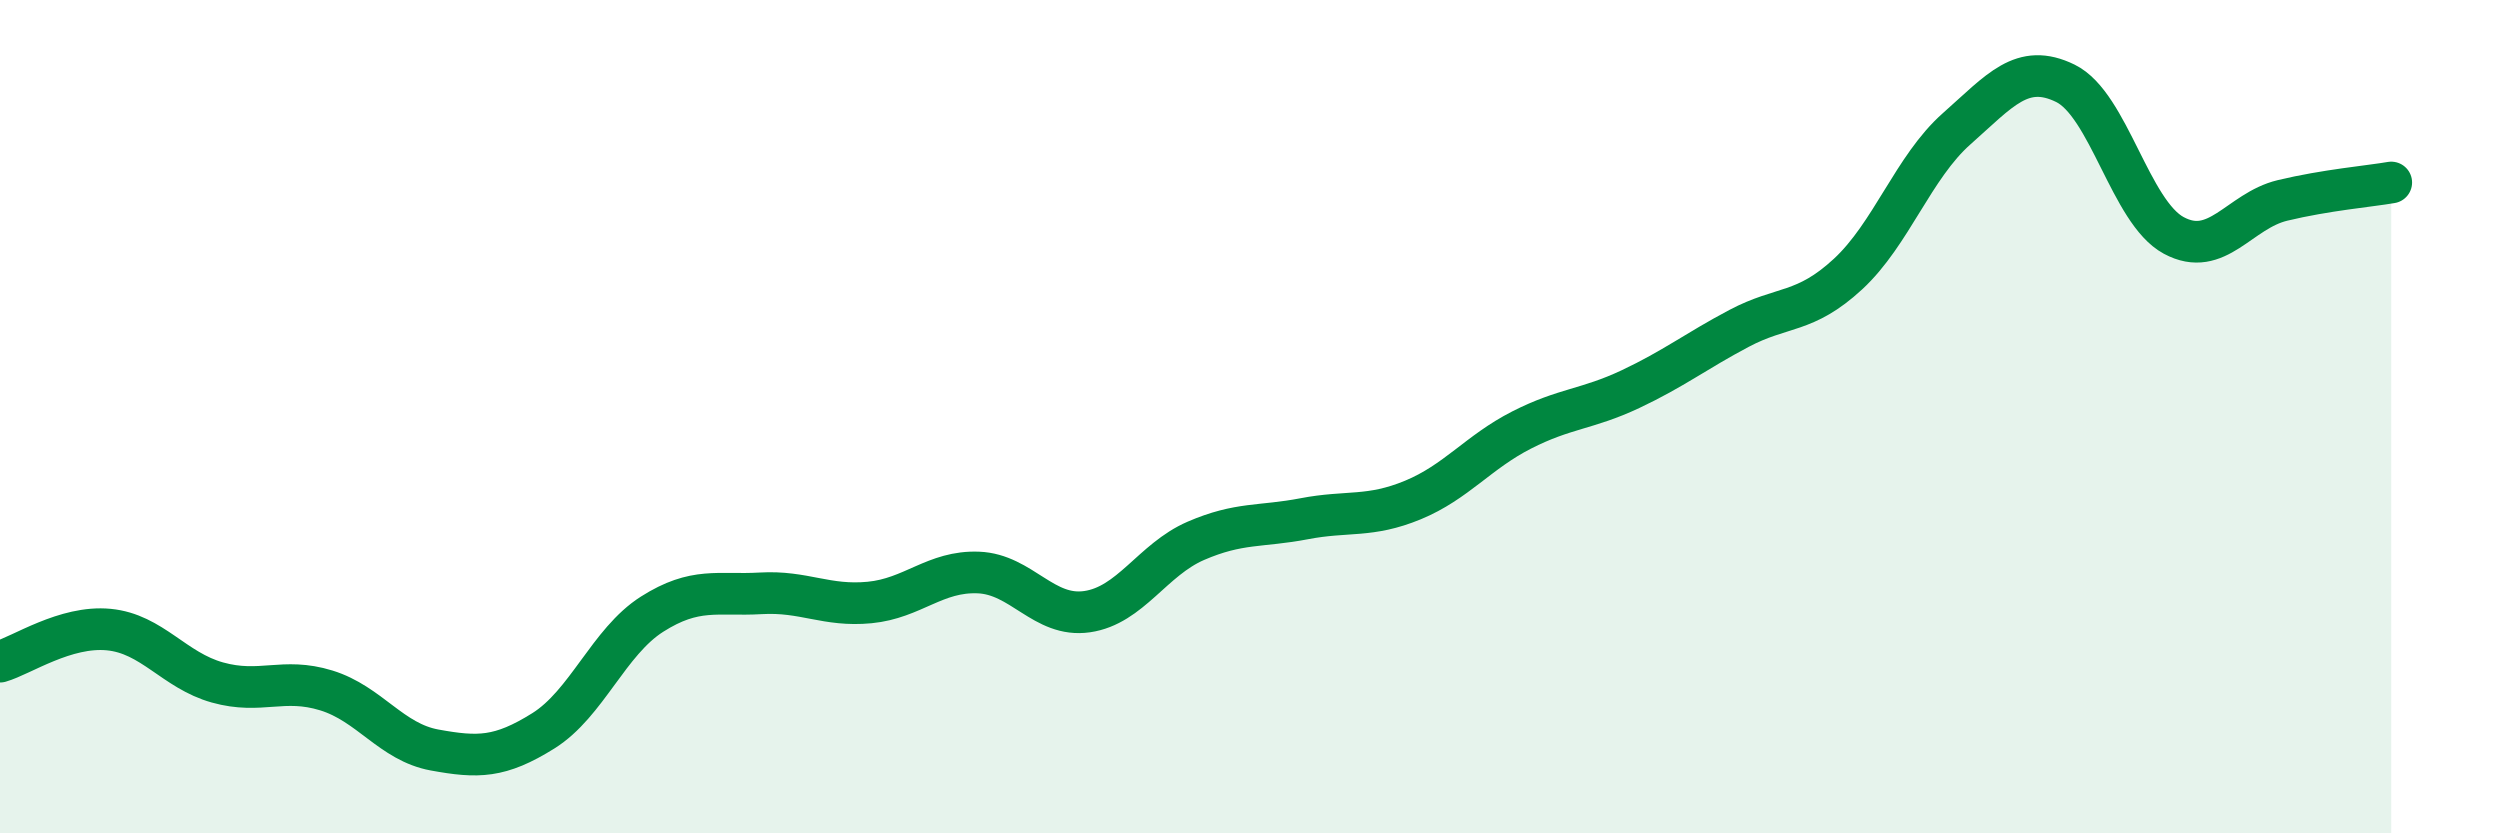 
    <svg width="60" height="20" viewBox="0 0 60 20" xmlns="http://www.w3.org/2000/svg">
      <path
        d="M 0,15.88 C 0.52,15.73 1.57,15.01 2.61,15.11 C 3.65,15.21 4.18,16.09 5.22,16.38 C 6.26,16.67 6.79,16.25 7.83,16.57 C 8.87,16.89 9.39,17.81 10.43,18 C 11.47,18.19 12,18.19 13.04,17.54 C 14.08,16.89 14.61,15.4 15.65,14.74 C 16.69,14.08 17.22,14.3 18.26,14.24 C 19.3,14.18 19.83,14.56 20.87,14.46 C 21.91,14.36 22.44,13.7 23.48,13.74 C 24.52,13.78 25.05,14.83 26.09,14.68 C 27.13,14.53 27.66,13.43 28.7,12.98 C 29.74,12.53 30.26,12.65 31.3,12.45 C 32.34,12.25 32.87,12.43 33.91,12 C 34.95,11.57 35.48,10.85 36.52,10.32 C 37.56,9.79 38.09,9.83 39.13,9.34 C 40.17,8.85 40.7,8.43 41.74,7.88 C 42.78,7.33 43.31,7.54 44.35,6.58 C 45.39,5.62 45.92,4.01 46.96,3.09 C 48,2.17 48.53,1.49 49.57,2 C 50.61,2.51 51.13,5.09 52.17,5.65 C 53.21,6.21 53.74,5.06 54.78,4.81 C 55.82,4.56 56.87,4.47 57.39,4.38L57.39 20L0 20Z"
        fill="#008740"
        opacity="0.1"
        stroke-linecap="round"
        stroke-linejoin="round"
      />
      <path
        d="M 0,15.88 C 0.52,15.73 1.57,15.01 2.61,15.11 C 3.65,15.21 4.18,16.09 5.22,16.38 C 6.26,16.67 6.79,16.25 7.83,16.57 C 8.87,16.89 9.39,17.81 10.43,18 C 11.47,18.19 12,18.19 13.04,17.54 C 14.08,16.89 14.61,15.4 15.65,14.74 C 16.69,14.08 17.22,14.3 18.26,14.24 C 19.3,14.18 19.83,14.56 20.87,14.46 C 21.91,14.36 22.44,13.7 23.48,13.74 C 24.52,13.78 25.05,14.83 26.09,14.68 C 27.13,14.53 27.66,13.43 28.7,12.98 C 29.74,12.53 30.26,12.65 31.3,12.45 C 32.34,12.25 32.87,12.43 33.91,12 C 34.95,11.57 35.48,10.85 36.52,10.32 C 37.56,9.79 38.09,9.83 39.13,9.34 C 40.17,8.85 40.7,8.43 41.74,7.88 C 42.78,7.33 43.31,7.54 44.35,6.58 C 45.39,5.62 45.92,4.01 46.96,3.09 C 48,2.17 48.53,1.49 49.57,2 C 50.61,2.51 51.13,5.09 52.17,5.65 C 53.21,6.21 53.74,5.06 54.78,4.81 C 55.82,4.56 56.87,4.47 57.39,4.38"
        stroke="#008740"
        stroke-width="1"
        fill="none"
        stroke-linecap="round"
        stroke-linejoin="round"
      />
    </svg>
  